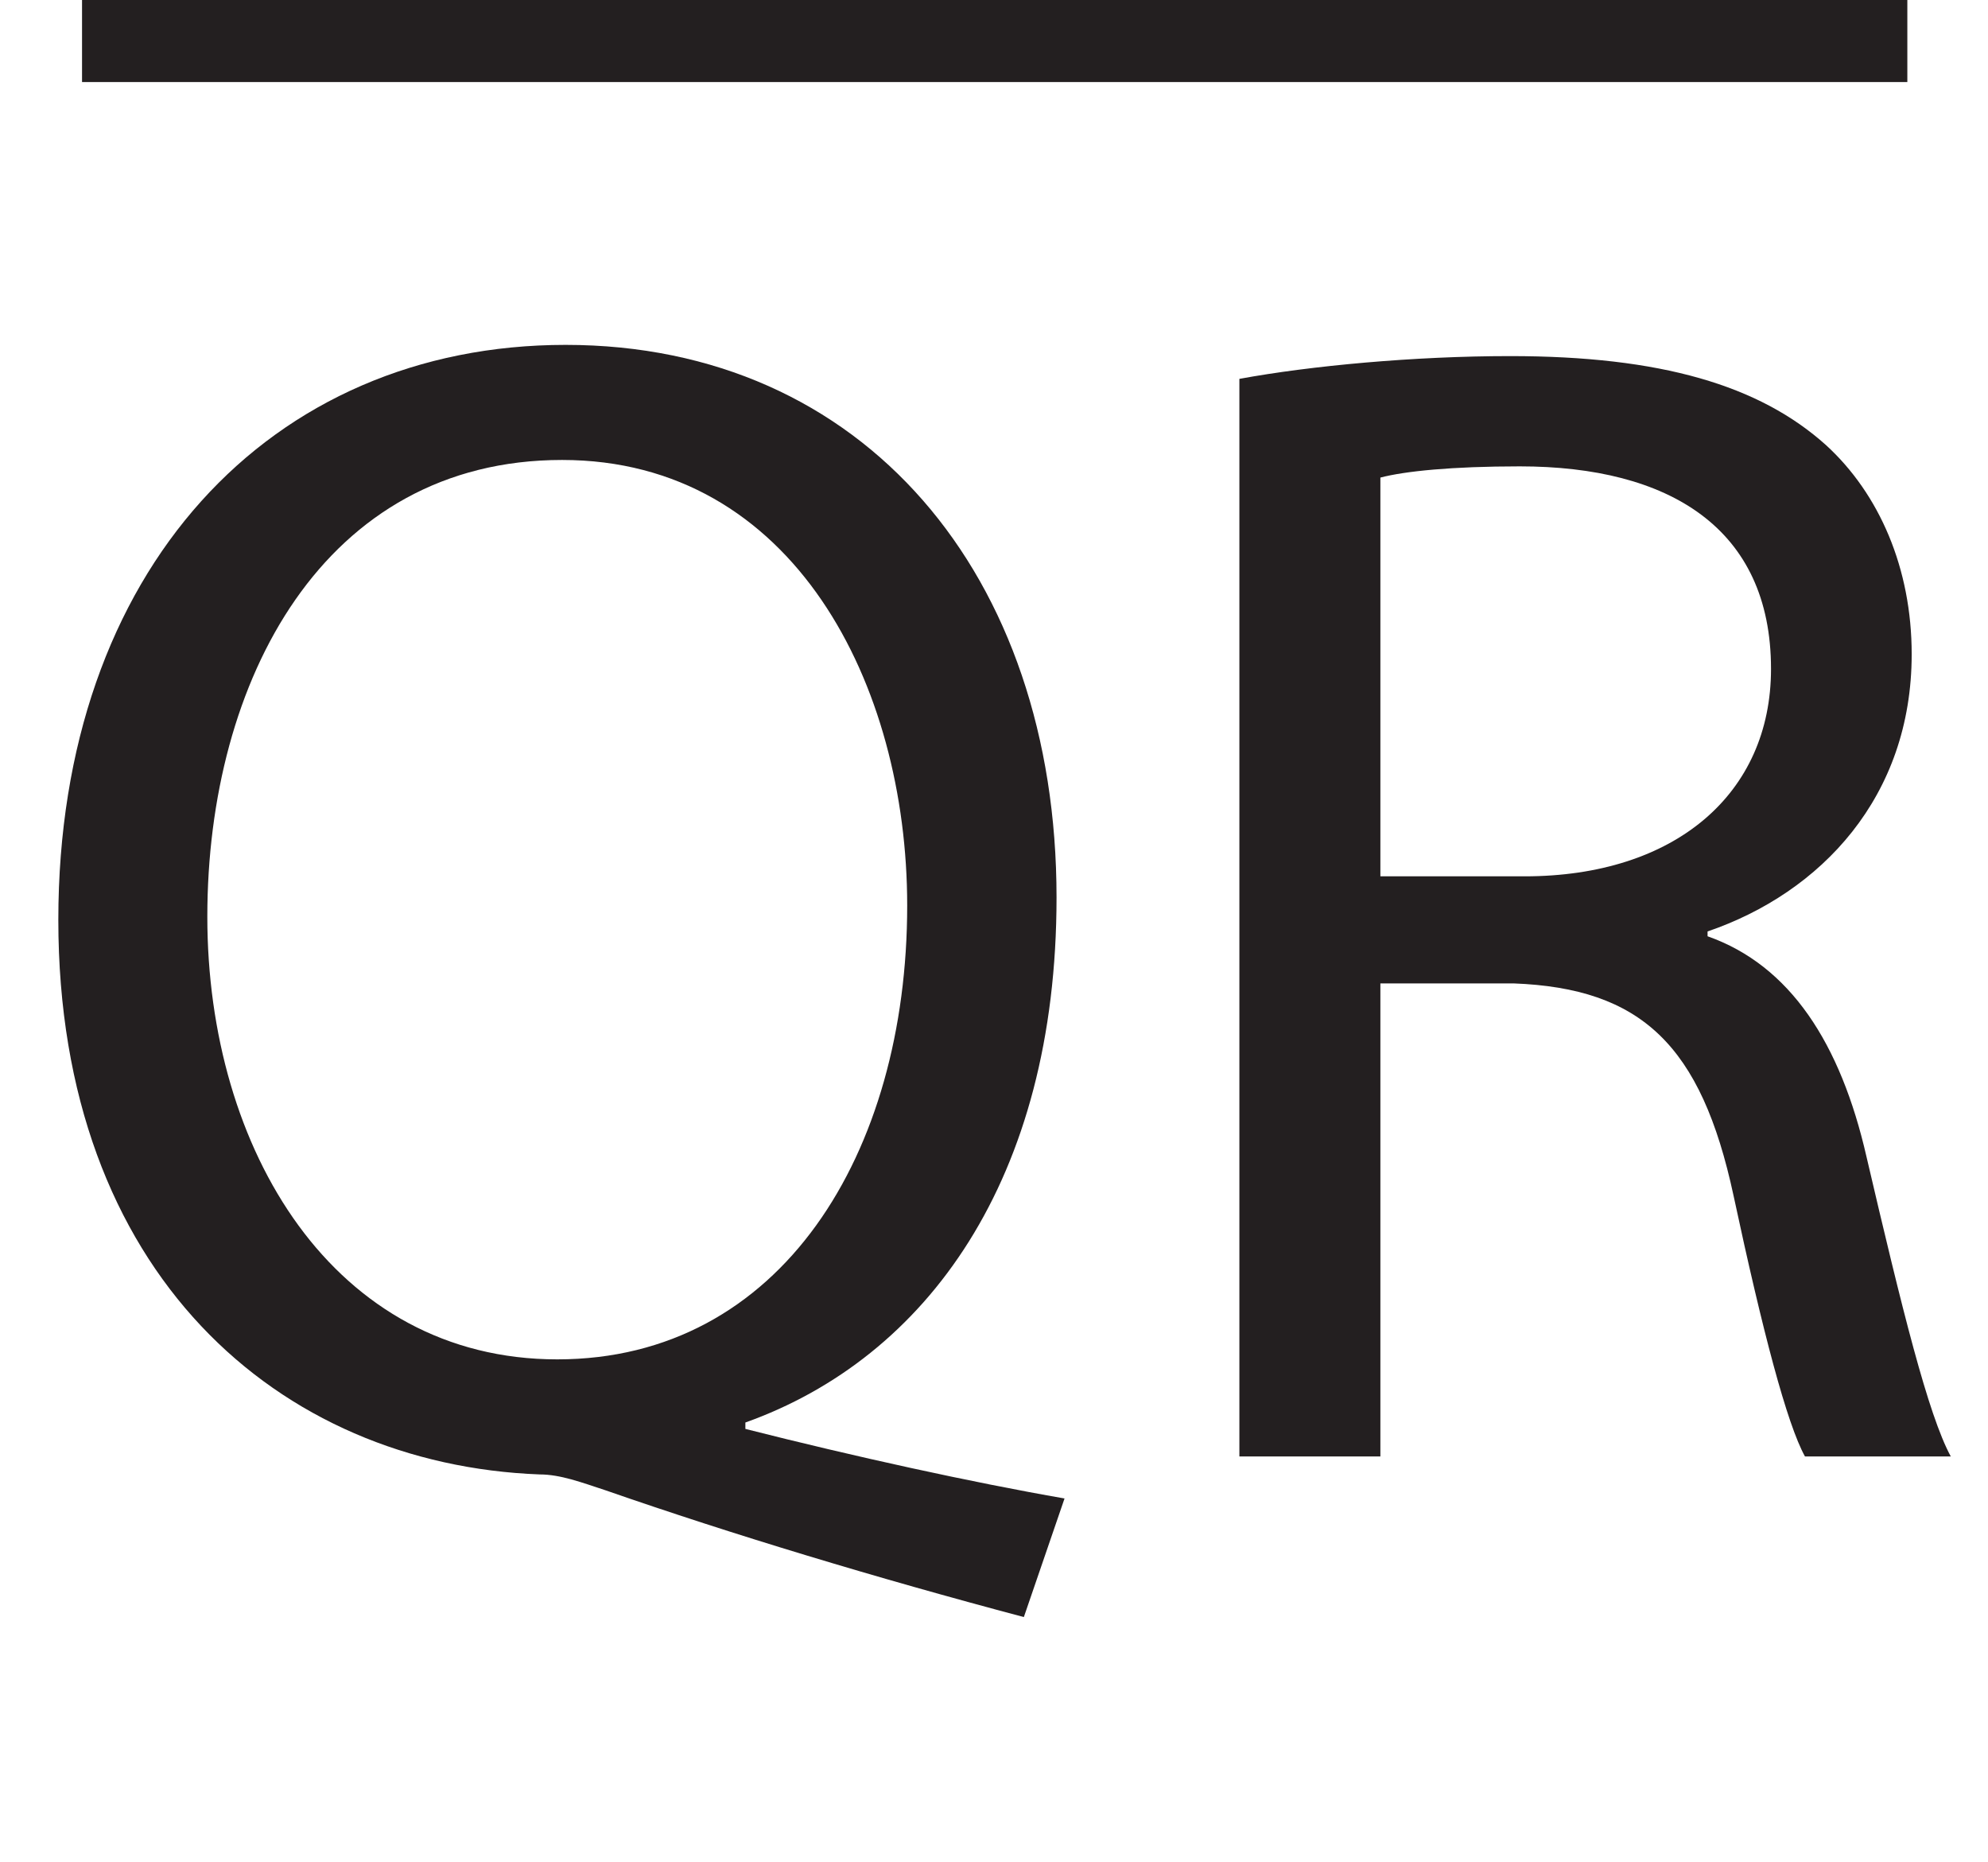 <?xml version="1.0" encoding="UTF-8"?>
<svg xmlns="http://www.w3.org/2000/svg" xmlns:xlink="http://www.w3.org/1999/xlink" width="96.933pt" height="90.75pt" viewBox="0 0 96.933 90.75" version="1.1">
<defs>
<g>
<symbol overflow="visible" id="glyph0-0">
<path style="stroke:none;" d="M 0 0 L 39.5 0 L 39.5 -55.297 L 0 -55.297 Z M 19.75 -31.203 L 6.312 -51.344 L 33.188 -51.344 Z M 22.125 -27.656 L 35.547 -47.797 L 35.547 -7.5 Z M 6.312 -3.953 L 19.75 -24.094 L 33.188 -3.953 Z M 3.953 -47.797 L 17.375 -27.656 L 3.953 -7.5 Z M 3.953 -47.797 "/>
</symbol>
<symbol overflow="visible" id="glyph0-1">
<path style="stroke:none;" d="M 51.906 2.047 C 47.406 1.266 41.641 0 36.344 -1.344 L 36.344 -1.656 C 45.188 -4.812 51.516 -13.516 51.516 -27.25 C 51.516 -42.969 42.109 -54.188 27.578 -54.188 C 13.188 -54.188 2.844 -43.219 2.844 -26.156 C 2.844 -8.922 13.594 0.391 26.312 0.875 C 27.328 0.875 28.359 1.266 29.547 1.656 C 35.703 3.797 42.734 5.922 49.922 7.828 Z M 27.172 -4.734 C 16.281 -4.734 10.109 -14.938 10.109 -26.312 C 10.109 -37.844 15.797 -48.578 27.406 -48.578 C 38.703 -48.578 44.234 -37.609 44.234 -26.859 C 44.234 -14.766 38.078 -4.734 27.172 -4.734 Z M 27.172 -4.734 "/>
</symbol>
<symbol overflow="visible" id="glyph0-2">
<path style="stroke:none;" d="M 6 0 L 12.875 0 L 12.875 -23.062 L 19.359 -23.062 C 25.594 -22.828 28.516 -20.062 30.094 -12.719 C 31.516 -6.078 32.703 -1.578 33.578 0 L 40.688 0 C 39.578 -2.047 38.312 -7.188 36.578 -14.609 C 35.312 -20.141 32.859 -23.938 28.828 -25.359 L 28.828 -25.594 C 34.359 -27.484 38.781 -32.156 38.781 -39.109 C 38.781 -43.297 37.203 -46.922 34.609 -49.297 C 31.359 -52.219 26.547 -53.641 19.203 -53.641 C 14.531 -53.641 9.484 -53.172 6 -52.531 Z M 12.875 -47.719 C 14.062 -48.031 16.359 -48.266 19.672 -48.266 C 26.938 -48.266 31.922 -45.266 31.922 -38.391 C 31.922 -32.312 27.25 -28.281 19.906 -28.281 L 12.875 -28.281 Z M 12.875 -47.719 "/>
</symbol>
</g>
</defs>
<g id="surface1">
<g style="fill:rgb(13.73%,12.16%,12.549%);fill-opacity:1;">
  <use xlink:href="#glyph0-1" x="0" y="71"/>
  <use xlink:href="#glyph0-2" x="54.431" y="71"/>
</g>
<path style="fill:none;stroke-width:4;stroke-linecap:butt;stroke-linejoin:miter;stroke:rgb(13.73%,12.16%,12.549%);stroke-opacity:1;stroke-miterlimit:10;" d="M 0 0 L 89 0 " transform="matrix(1,0,0,-1,4,2)"/>
</g>
</svg>
